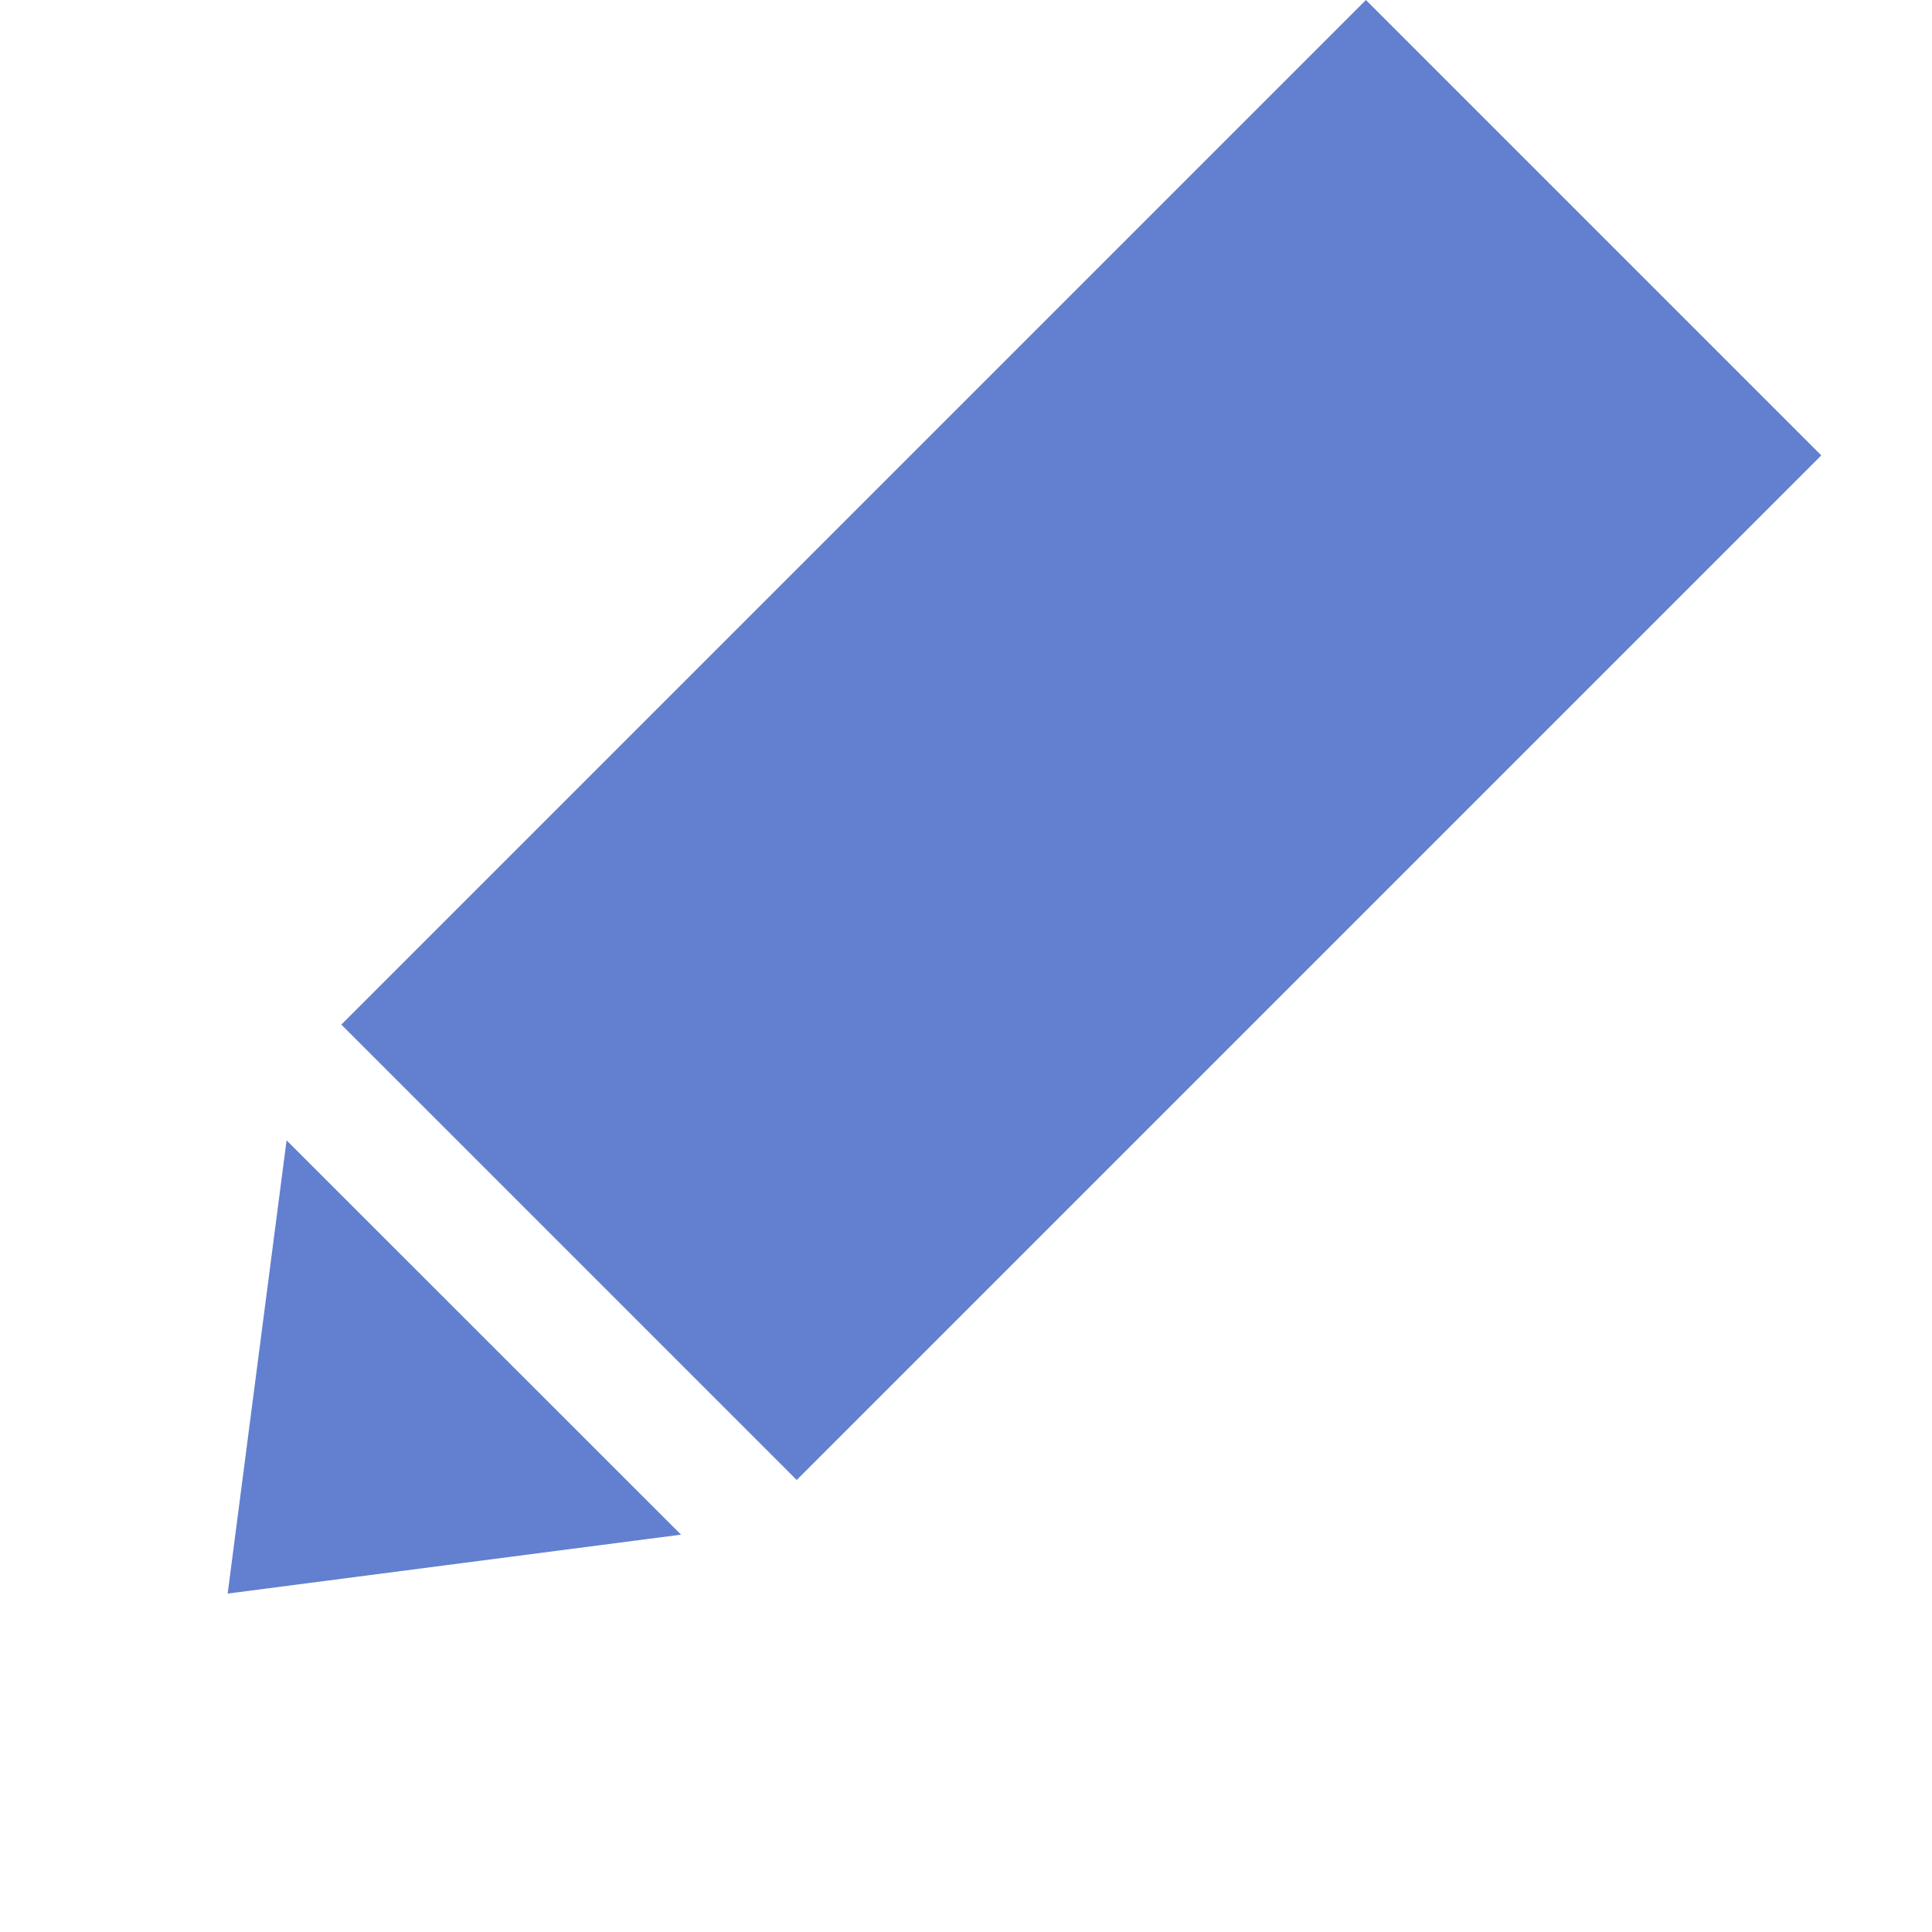 <svg width="12" height="12" viewBox="0 0 12 12" fill="none" xmlns="http://www.w3.org/2000/svg">
<rect x="8.484" width="4" height="9" transform="rotate(45 8.484 0)" fill="#6280CF"/>
<path d="M1.414 9.898L1.78 7.083L4.23 9.532L1.414 9.898Z" fill="#6280CF"/>
</svg>
